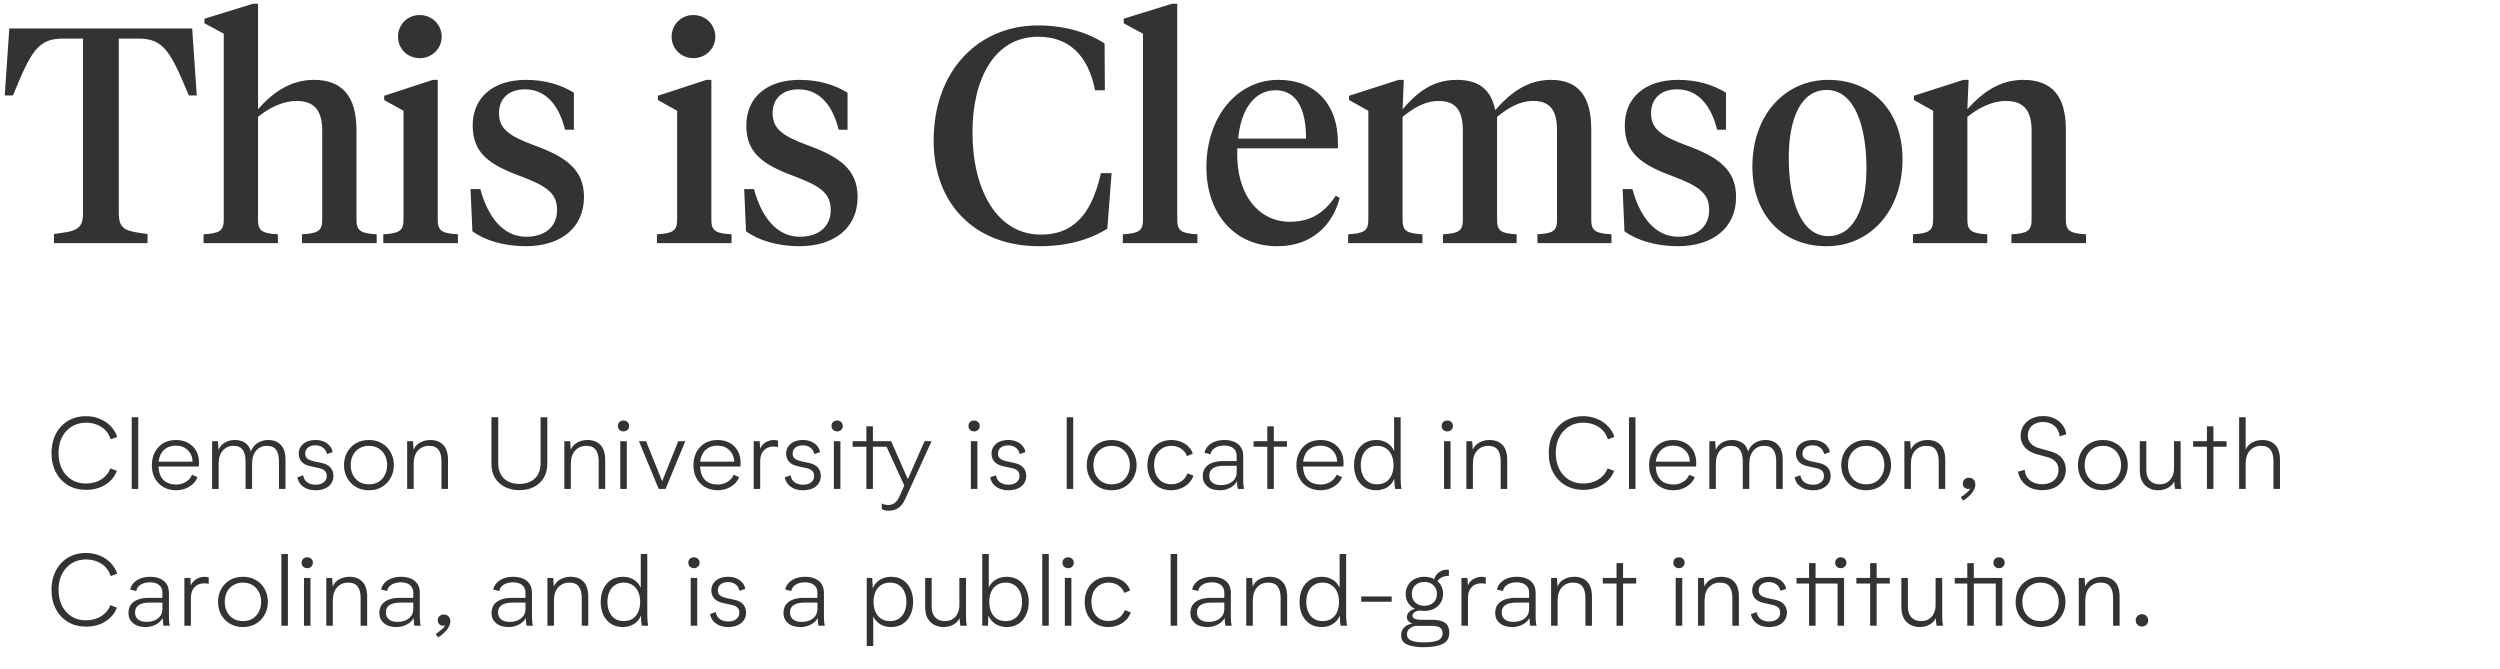 <svg width="329" height="88" viewBox="0 0 329 88" fill="none" xmlns="http://www.w3.org/2000/svg">
<path d="M1.226 3.749H25.291L25.895 12.562H24.849C22.434 6.767 21.549 5.077 18.209 5.077H15.633V28.056C15.633 30.31 16.679 30.43 19.416 30.793V32H7.101V30.793C9.878 30.43 10.924 30.31 10.924 28.056V5.077H8.309C4.968 5.077 4.083 6.767 1.709 12.562H0.622L1.226 3.749ZM29.447 28.942V4.433L26.911 3.065V2.461L33.31 0.489H33.954V14.373C35.765 12.321 38.099 10.51 41.318 10.51C45.061 10.51 46.912 12.723 46.912 17.11V28.942C46.912 30.43 47.556 30.712 49.568 30.833V32H39.749V30.833C41.761 30.712 42.405 30.43 42.405 28.942V17.19C42.405 14.494 41.318 13.287 39.025 13.287C37.133 13.287 35.362 14.253 33.954 15.379V28.942C33.954 30.43 34.557 30.712 36.57 30.833V32H26.79V30.833C28.803 30.712 29.447 30.43 29.447 28.942ZM57.606 10.51V28.942C57.606 30.43 58.25 30.712 60.262 30.833V32H50.443V30.833C52.455 30.712 53.099 30.43 53.099 28.942V14.575L50.563 13.166V12.603L56.962 10.51H57.606ZM55.232 7.653C53.582 7.653 52.374 6.365 52.374 4.836C52.374 3.266 53.582 1.978 55.232 1.978C56.882 1.978 58.129 3.266 58.129 4.836C58.129 6.365 56.882 7.653 55.232 7.653ZM69.167 32.402C66.269 32.402 63.734 31.598 62.165 30.43L61.923 24.877H63.211C64.177 28.459 66.149 31.155 69.248 31.155C71.541 31.155 73.312 29.988 73.312 27.613C73.312 25.36 71.823 24.434 68.402 23.146C64.257 21.617 62.205 20.048 62.205 16.506C62.205 12.764 64.982 10.51 69.207 10.51C71.743 10.51 73.835 11.154 75.525 12.2V17.07H74.358C73.634 14.092 71.984 11.757 69.087 11.757C66.873 11.757 65.666 13.045 65.666 14.896C65.666 16.909 66.913 17.875 70.294 19.122C74.399 20.611 76.853 22.261 76.853 25.923C76.853 29.988 73.795 32.402 69.167 32.402ZM93.616 10.51V28.942C93.616 30.43 94.26 30.712 96.272 30.833V32H86.453V30.833C88.465 30.712 89.109 30.43 89.109 28.942V14.575L86.574 13.166V12.603L92.972 10.51H93.616ZM91.242 7.653C89.592 7.653 88.385 6.365 88.385 4.836C88.385 3.266 89.592 1.978 91.242 1.978C92.892 1.978 94.139 3.266 94.139 4.836C94.139 6.365 92.892 7.653 91.242 7.653ZM105.177 32.402C102.28 32.402 99.744 31.598 98.175 30.43L97.933 24.877H99.221C100.187 28.459 102.159 31.155 105.258 31.155C107.552 31.155 109.322 29.988 109.322 27.613C109.322 25.36 107.833 24.434 104.413 23.146C100.267 21.617 98.215 20.048 98.215 16.506C98.215 12.764 100.992 10.51 105.217 10.51C107.753 10.51 109.845 11.154 111.536 12.2V17.07H110.369C109.644 14.092 107.994 11.757 105.097 11.757C102.883 11.757 101.676 13.045 101.676 14.896C101.676 16.909 102.924 17.875 106.304 19.122C110.409 20.611 112.864 22.261 112.864 25.923C112.864 29.988 109.805 32.402 105.177 32.402ZM136.589 3.347C140.09 3.347 143.068 4.232 145.362 5.721L145.402 11.878H144.114C143.189 7.25 140.653 4.836 136.629 4.836C130.794 4.836 127.976 10.51 127.976 17.392C127.976 24.917 131.156 30.873 136.991 30.873C141.015 30.873 143.591 28.539 144.879 22.784H146.287L145.724 30.108C143.35 31.557 140.452 32.402 136.75 32.402C128.218 32.402 122.866 26.768 122.866 18.518C122.866 9.262 128.781 3.347 136.589 3.347ZM154.925 0.489V28.942C154.925 30.43 155.569 30.712 157.581 30.833V32H147.761V30.833C149.773 30.712 150.417 30.43 150.417 28.942V4.433L147.882 3.065V2.461L154.241 0.489H154.925ZM168.218 10.51C173.369 10.51 176.065 14.011 176.065 18.679V19.524H162.825C162.584 25.682 165.683 29.183 169.747 29.183C172.564 29.183 174.335 27.935 175.784 25.762L176.307 26.044C175.341 29.787 172.484 32.402 168.097 32.402C162.302 32.402 158.761 27.935 158.761 22.02C158.761 15.299 162.866 10.51 168.218 10.51ZM167.856 11.878C164.958 11.878 163.268 14.615 162.946 18.237H171.88C171.88 14.534 170.753 11.878 167.856 11.878ZM204.903 28.942V17.19C204.903 14.534 204.017 13.287 201.764 13.287C199.912 13.287 198.423 14.253 197.015 15.379V28.942C197.015 30.43 197.578 30.712 199.59 30.833V32H189.892V30.833C191.904 30.712 192.508 30.43 192.508 28.942V17.19C192.508 14.534 191.582 13.287 189.328 13.287C187.477 13.287 185.988 14.253 184.58 15.379V28.942C184.58 30.43 185.183 30.712 187.195 30.833V32H177.416V30.833C179.428 30.712 180.072 30.43 180.072 28.942V14.575L177.537 13.166V12.603L184.056 10.51H184.74L184.58 14.373C186.39 12.281 188.443 10.51 191.703 10.51C194.6 10.51 196.21 11.757 196.773 14.494C198.584 12.401 200.878 10.51 204.098 10.51C207.76 10.51 209.41 12.723 209.41 17.029V28.942C209.41 30.43 210.054 30.712 212.066 30.833V32H202.327V30.833C204.339 30.712 204.903 30.43 204.903 28.942ZM220.782 32.402C217.884 32.402 215.349 31.598 213.779 30.43L213.538 24.877H214.826C215.792 28.459 217.764 31.155 220.862 31.155C223.156 31.155 224.927 29.988 224.927 27.613C224.927 25.36 223.438 24.434 220.017 23.146C215.872 21.617 213.82 20.048 213.82 16.506C213.82 12.764 216.596 10.51 220.822 10.51C223.357 10.51 225.45 11.154 227.14 12.2V17.07H225.973C225.249 14.092 223.599 11.757 220.701 11.757C218.488 11.757 217.281 13.045 217.281 14.896C217.281 16.909 218.528 17.875 221.909 19.122C226.013 20.611 228.468 22.261 228.468 25.923C228.468 29.988 225.41 32.402 220.782 32.402ZM240.592 31.074C243.892 31.074 245.623 27.493 245.623 22.14C245.623 16.506 244.013 11.838 240.391 11.838C237.091 11.838 235.401 15.42 235.401 20.772C235.401 26.366 237.011 31.074 240.592 31.074ZM240.391 32.402C234.516 32.402 230.612 28.217 230.612 21.939C230.612 15.057 234.958 10.51 240.592 10.51C246.468 10.51 250.372 14.736 250.372 20.933C250.372 27.855 246.025 32.402 240.391 32.402ZM267.359 28.942V17.19C267.359 14.494 266.272 13.287 263.978 13.287C262.087 13.287 260.316 14.253 258.908 15.379V28.942C258.908 30.43 259.552 30.712 261.523 30.833V32H251.744V30.833C253.756 30.712 254.4 30.43 254.4 28.942V14.575L251.865 13.166V12.603L258.384 10.51H259.069L258.908 14.373C260.719 12.321 263.053 10.51 266.272 10.51C270.015 10.51 271.866 12.643 271.866 16.989V28.942C271.866 30.43 272.51 30.712 274.522 30.833V32H264.703V30.833C266.715 30.712 267.359 30.43 267.359 28.942Z" fill="#333333"/>
<path d="M6.78 59.623C6.78 58.894 6.889 58.234 7.106 57.644C7.332 57.045 7.644 56.533 8.043 56.108C8.451 55.674 8.929 55.344 9.475 55.118C10.031 54.884 10.643 54.767 11.311 54.767C11.962 54.767 12.565 54.884 13.121 55.118C13.685 55.344 14.162 55.661 14.553 56.069C14.952 56.476 15.243 56.954 15.425 57.501L14.566 57.813C14.418 57.344 14.188 56.949 13.876 56.628C13.563 56.298 13.186 56.051 12.743 55.886C12.309 55.713 11.836 55.626 11.324 55.626C10.794 55.626 10.309 55.721 9.866 55.912C9.423 56.103 9.041 56.377 8.72 56.732C8.399 57.08 8.147 57.501 7.965 57.995C7.792 58.481 7.705 59.028 7.705 59.636C7.705 60.434 7.857 61.133 8.16 61.732C8.473 62.331 8.898 62.799 9.436 63.138C9.983 63.468 10.608 63.632 11.311 63.632C12.092 63.632 12.765 63.45 13.329 63.086C13.902 62.721 14.301 62.239 14.527 61.641L15.386 61.966C15.186 62.495 14.882 62.947 14.475 63.32C14.075 63.693 13.607 63.98 13.069 64.179C12.53 64.37 11.953 64.466 11.337 64.466C10.443 64.466 9.653 64.266 8.968 63.867C8.282 63.459 7.744 62.89 7.353 62.161C6.971 61.432 6.78 60.586 6.78 59.623ZM18.195 64.348H17.335V54.91H18.195V64.348ZM19.984 61.224C19.984 60.582 20.114 60.013 20.375 59.518C20.635 59.015 21 58.62 21.468 58.334C21.946 58.047 22.51 57.904 23.161 57.904C23.768 57.904 24.298 58.03 24.749 58.282C25.209 58.533 25.565 58.885 25.817 59.336C26.068 59.788 26.194 60.317 26.194 60.925C26.194 61.011 26.19 61.098 26.181 61.185C26.173 61.263 26.164 61.332 26.155 61.393H20.857C20.9 62.192 21.121 62.786 21.521 63.177C21.928 63.567 22.484 63.763 23.187 63.763C23.656 63.763 24.081 63.645 24.463 63.411C24.853 63.177 25.122 62.864 25.27 62.474L25.999 62.799C25.791 63.32 25.426 63.736 24.905 64.049C24.393 64.361 23.816 64.518 23.174 64.518C22.549 64.518 21.994 64.379 21.508 64.101C21.03 63.823 20.657 63.441 20.388 62.955C20.119 62.461 19.984 61.883 19.984 61.224ZM20.87 60.755H25.348C25.322 60.122 25.105 59.614 24.697 59.232C24.298 58.842 23.773 58.646 23.122 58.646C22.506 58.646 21.994 58.833 21.586 59.206C21.186 59.579 20.948 60.096 20.87 60.755ZM27.913 64.348V58.06H28.681L28.759 59.206C28.932 58.789 29.21 58.468 29.592 58.243C29.983 58.017 30.416 57.904 30.894 57.904C31.441 57.904 31.896 58.03 32.261 58.282C32.625 58.525 32.877 58.902 33.016 59.414C33.198 58.92 33.493 58.546 33.901 58.295C34.318 58.034 34.782 57.904 35.294 57.904C36.006 57.904 36.561 58.121 36.961 58.555C37.368 58.98 37.572 59.636 37.572 60.521V64.348H36.713V60.703C36.713 60.044 36.587 59.54 36.336 59.193C36.093 58.846 35.689 58.672 35.125 58.672C34.552 58.672 34.083 58.88 33.719 59.297C33.354 59.705 33.172 60.291 33.172 61.055V64.348H32.313V60.703C32.313 60.035 32.187 59.532 31.935 59.193C31.692 58.846 31.293 58.672 30.738 58.672C30.156 58.672 29.683 58.88 29.319 59.297C28.954 59.705 28.772 60.291 28.772 61.055V64.348H27.913ZM39.142 62.812L39.897 62.552C39.967 62.968 40.153 63.281 40.457 63.489C40.77 63.689 41.13 63.789 41.538 63.789C41.98 63.789 42.332 63.684 42.592 63.476C42.861 63.268 42.996 62.99 42.996 62.643C42.996 62.374 42.935 62.17 42.813 62.031C42.692 61.892 42.553 61.792 42.397 61.732C42.249 61.671 42.123 61.632 42.019 61.614L40.848 61.354C40.466 61.267 40.162 61.141 39.936 60.977C39.719 60.812 39.559 60.621 39.455 60.404C39.359 60.187 39.311 59.961 39.311 59.727C39.311 59.353 39.403 59.032 39.585 58.763C39.776 58.486 40.036 58.273 40.366 58.125C40.704 57.978 41.091 57.904 41.525 57.904C41.941 57.904 42.306 57.974 42.618 58.112C42.931 58.243 43.187 58.429 43.386 58.672C43.595 58.907 43.725 59.184 43.777 59.505L43.022 59.753C42.944 59.388 42.77 59.106 42.501 58.907C42.241 58.707 41.915 58.607 41.525 58.607C41.091 58.607 40.757 58.707 40.522 58.907C40.288 59.097 40.171 59.358 40.171 59.688C40.171 59.931 40.231 60.122 40.353 60.261C40.474 60.391 40.618 60.486 40.783 60.547C40.947 60.608 41.099 60.655 41.238 60.69L42.371 60.938C42.718 61.016 43 61.133 43.217 61.289C43.443 61.445 43.608 61.636 43.712 61.862C43.825 62.087 43.881 62.335 43.881 62.604C43.881 63.003 43.781 63.346 43.582 63.632C43.391 63.91 43.122 64.127 42.774 64.283C42.427 64.439 42.015 64.518 41.538 64.518C41.112 64.518 40.726 64.448 40.379 64.309C40.041 64.162 39.763 63.962 39.546 63.711C39.337 63.45 39.203 63.151 39.142 62.812ZM45.271 61.211C45.271 60.595 45.406 60.035 45.675 59.532C45.953 59.028 46.335 58.633 46.821 58.347C47.315 58.052 47.892 57.904 48.552 57.904C49.212 57.904 49.785 58.052 50.27 58.347C50.765 58.633 51.147 59.028 51.416 59.532C51.694 60.035 51.833 60.595 51.833 61.211C51.833 61.818 51.694 62.374 51.416 62.877C51.147 63.372 50.765 63.771 50.27 64.075C49.785 64.37 49.212 64.518 48.552 64.518C47.892 64.518 47.315 64.37 46.821 64.075C46.335 63.771 45.953 63.372 45.675 62.877C45.406 62.374 45.271 61.818 45.271 61.211ZM46.157 61.211C46.157 61.68 46.252 62.109 46.443 62.5C46.643 62.882 46.92 63.185 47.276 63.411C47.641 63.628 48.066 63.736 48.552 63.736C49.047 63.736 49.472 63.628 49.828 63.411C50.184 63.185 50.457 62.882 50.648 62.5C50.848 62.109 50.947 61.68 50.947 61.211C50.947 60.725 50.848 60.291 50.648 59.909C50.457 59.527 50.184 59.228 49.828 59.011C49.472 58.785 49.047 58.672 48.552 58.672C48.066 58.672 47.641 58.785 47.276 59.011C46.92 59.228 46.643 59.527 46.443 59.909C46.252 60.291 46.157 60.725 46.157 61.211ZM53.581 64.348V58.06H54.349L54.428 59.193C54.592 58.776 54.874 58.46 55.274 58.243C55.682 58.017 56.133 57.904 56.628 57.904C57.357 57.904 57.925 58.121 58.333 58.555C58.75 58.98 58.958 59.636 58.958 60.521V64.348H58.099V60.703C58.099 60.052 57.973 59.553 57.721 59.206C57.469 58.85 57.049 58.672 56.458 58.672C55.868 58.672 55.382 58.88 55 59.297C54.627 59.705 54.441 60.291 54.441 61.055V64.348H53.581ZM64.671 61.055V54.91H65.57V60.99C65.57 61.797 65.812 62.448 66.299 62.942C66.793 63.437 67.483 63.684 68.368 63.684C68.915 63.684 69.397 63.58 69.814 63.372C70.23 63.155 70.556 62.847 70.79 62.448C71.024 62.04 71.141 61.554 71.141 60.99V54.91H72.027V61.055C72.027 61.74 71.875 62.343 71.571 62.864C71.267 63.376 70.838 63.78 70.282 64.075C69.735 64.361 69.097 64.505 68.368 64.505C67.631 64.505 66.984 64.361 66.429 64.075C65.873 63.789 65.439 63.389 65.127 62.877C64.823 62.356 64.671 61.749 64.671 61.055ZM74.266 64.348V58.06H75.034L75.112 59.193C75.277 58.776 75.559 58.46 75.959 58.243C76.367 58.017 76.818 57.904 77.313 57.904C78.042 57.904 78.61 58.121 79.018 58.555C79.435 58.98 79.643 59.636 79.643 60.521V64.348H78.784V60.703C78.784 60.052 78.658 59.553 78.406 59.206C78.154 58.85 77.734 58.672 77.143 58.672C76.553 58.672 76.067 58.88 75.685 59.297C75.312 59.705 75.126 60.291 75.126 61.055V64.348H74.266ZM82.057 56.772C81.849 56.772 81.671 56.706 81.523 56.576C81.384 56.437 81.315 56.264 81.315 56.056C81.315 55.839 81.384 55.665 81.523 55.535C81.671 55.404 81.849 55.339 82.057 55.339C82.265 55.339 82.439 55.404 82.578 55.535C82.725 55.665 82.799 55.839 82.799 56.056C82.799 56.264 82.725 56.437 82.578 56.576C82.439 56.706 82.265 56.772 82.057 56.772ZM81.627 64.348V58.06H82.487V64.348H81.627ZM86.686 64.348L84.083 58.06H85.02L87.142 63.333L89.264 58.06H90.188L87.585 64.348H86.686ZM91.257 61.224C91.257 60.582 91.387 60.013 91.647 59.518C91.908 59.015 92.272 58.62 92.741 58.334C93.218 58.047 93.782 57.904 94.433 57.904C95.041 57.904 95.57 58.03 96.022 58.282C96.481 58.533 96.837 58.885 97.089 59.336C97.341 59.788 97.467 60.317 97.467 60.925C97.467 61.011 97.462 61.098 97.454 61.185C97.445 61.263 97.436 61.332 97.428 61.393H92.129C92.172 62.192 92.394 62.786 92.793 63.177C93.201 63.567 93.756 63.763 94.459 63.763C94.928 63.763 95.353 63.645 95.735 63.411C96.126 63.177 96.395 62.864 96.542 62.474L97.271 62.799C97.063 63.32 96.698 63.736 96.178 64.049C95.666 64.361 95.088 64.518 94.446 64.518C93.821 64.518 93.266 64.379 92.78 64.101C92.302 63.823 91.929 63.441 91.66 62.955C91.391 62.461 91.257 61.883 91.257 61.224ZM92.142 60.755H96.62C96.594 60.122 96.377 59.614 95.969 59.232C95.57 58.842 95.045 58.646 94.394 58.646C93.778 58.646 93.266 58.833 92.858 59.206C92.459 59.579 92.22 60.096 92.142 60.755ZM100.044 64.348H99.185V58.06H99.979L100.031 59.063C100.127 58.82 100.265 58.611 100.448 58.438C100.639 58.264 100.851 58.134 101.086 58.047C101.32 57.952 101.563 57.904 101.815 57.904C101.954 57.904 102.066 57.913 102.153 57.93C102.249 57.947 102.327 57.974 102.387 58.008V58.855C102.327 58.82 102.244 58.798 102.14 58.789C102.036 58.772 101.927 58.763 101.815 58.763C101.268 58.763 100.834 58.937 100.513 59.284C100.2 59.631 100.044 60.087 100.044 60.651V64.348ZM103.282 62.812L104.037 62.552C104.107 62.968 104.293 63.281 104.597 63.489C104.91 63.689 105.27 63.789 105.678 63.789C106.12 63.789 106.472 63.684 106.732 63.476C107.001 63.268 107.136 62.99 107.136 62.643C107.136 62.374 107.075 62.17 106.953 62.031C106.832 61.892 106.693 61.792 106.537 61.732C106.389 61.671 106.263 61.632 106.159 61.614L104.988 61.354C104.606 61.267 104.302 61.141 104.076 60.977C103.859 60.812 103.699 60.621 103.595 60.404C103.499 60.187 103.451 59.961 103.451 59.727C103.451 59.353 103.543 59.032 103.725 58.763C103.916 58.486 104.176 58.273 104.506 58.125C104.844 57.978 105.231 57.904 105.665 57.904C106.081 57.904 106.446 57.974 106.758 58.112C107.071 58.243 107.327 58.429 107.526 58.672C107.735 58.907 107.865 59.184 107.917 59.505L107.162 59.753C107.084 59.388 106.91 59.106 106.641 58.907C106.381 58.707 106.055 58.607 105.665 58.607C105.231 58.607 104.897 58.707 104.662 58.907C104.428 59.097 104.311 59.358 104.311 59.688C104.311 59.931 104.371 60.122 104.493 60.261C104.614 60.391 104.758 60.486 104.923 60.547C105.087 60.608 105.239 60.655 105.378 60.69L106.511 60.938C106.858 61.016 107.14 61.133 107.357 61.289C107.583 61.445 107.748 61.636 107.852 61.862C107.965 62.087 108.021 62.335 108.021 62.604C108.021 63.003 107.921 63.346 107.722 63.632C107.531 63.91 107.262 64.127 106.914 64.283C106.567 64.439 106.155 64.518 105.678 64.518C105.252 64.518 104.866 64.448 104.519 64.309C104.18 64.162 103.903 63.962 103.686 63.711C103.477 63.45 103.343 63.151 103.282 62.812ZM110.167 56.772C109.958 56.772 109.781 56.706 109.633 56.576C109.494 56.437 109.425 56.264 109.425 56.056C109.425 55.839 109.494 55.665 109.633 55.535C109.781 55.404 109.958 55.339 110.167 55.339C110.375 55.339 110.549 55.404 110.688 55.535C110.835 55.665 110.909 55.839 110.909 56.056C110.909 56.264 110.835 56.437 110.688 56.576C110.549 56.706 110.375 56.772 110.167 56.772ZM109.737 64.348V58.06H110.596V64.348H109.737ZM112.205 58.789V58.06H114.015V56.108H114.874V58.06H117.27L119.47 63.059L121.67 58.06H122.594L119.131 65.663C118.949 66.062 118.745 66.375 118.519 66.601C118.294 66.826 118.051 66.983 117.79 67.069C117.539 67.165 117.265 67.213 116.97 67.213C116.771 67.213 116.584 67.191 116.41 67.147C116.245 67.104 116.124 67.052 116.046 66.991V66.236C116.124 66.305 116.237 66.358 116.384 66.392C116.541 66.436 116.705 66.457 116.879 66.457C117.218 66.457 117.508 66.366 117.751 66.184C117.994 66.002 118.216 65.685 118.415 65.234L119.001 63.893L116.671 58.789H114.874V64.348H114.015V58.789H112.205ZM128.195 56.772C127.986 56.772 127.808 56.706 127.661 56.576C127.522 56.437 127.453 56.264 127.453 56.056C127.453 55.839 127.522 55.665 127.661 55.535C127.808 55.404 127.986 55.339 128.195 55.339C128.403 55.339 128.576 55.404 128.715 55.535C128.863 55.665 128.937 55.839 128.937 56.056C128.937 56.264 128.863 56.437 128.715 56.576C128.576 56.706 128.403 56.772 128.195 56.772ZM127.765 64.348V58.06H128.624V64.348H127.765ZM130.311 62.812L131.066 62.552C131.136 62.968 131.322 63.281 131.626 63.489C131.939 63.689 132.299 63.789 132.707 63.789C133.149 63.789 133.501 63.684 133.761 63.476C134.03 63.268 134.165 62.99 134.165 62.643C134.165 62.374 134.104 62.17 133.983 62.031C133.861 61.892 133.722 61.792 133.566 61.732C133.418 61.671 133.293 61.632 133.188 61.614L132.017 61.354C131.635 61.267 131.331 61.141 131.105 60.977C130.888 60.812 130.728 60.621 130.624 60.404C130.528 60.187 130.481 59.961 130.481 59.727C130.481 59.353 130.572 59.032 130.754 58.763C130.945 58.486 131.205 58.273 131.535 58.125C131.874 57.978 132.26 57.904 132.694 57.904C133.11 57.904 133.475 57.974 133.787 58.112C134.1 58.243 134.356 58.429 134.555 58.672C134.764 58.907 134.894 59.184 134.946 59.505L134.191 59.753C134.113 59.388 133.939 59.106 133.67 58.907C133.41 58.707 133.084 58.607 132.694 58.607C132.26 58.607 131.926 58.707 131.691 58.907C131.457 59.097 131.34 59.358 131.34 59.688C131.34 59.931 131.401 60.122 131.522 60.261C131.644 60.391 131.787 60.486 131.952 60.547C132.117 60.608 132.268 60.655 132.407 60.69L133.54 60.938C133.887 61.016 134.169 61.133 134.386 61.289C134.612 61.445 134.777 61.636 134.881 61.862C134.994 62.087 135.05 62.335 135.05 62.604C135.05 63.003 134.95 63.346 134.751 63.632C134.56 63.91 134.291 64.127 133.943 64.283C133.596 64.439 133.184 64.518 132.707 64.518C132.281 64.518 131.895 64.448 131.548 64.309C131.21 64.162 130.932 63.962 130.715 63.711C130.507 63.45 130.372 63.151 130.311 62.812ZM141.237 64.348H140.377V54.91H141.237V64.348ZM143.013 61.211C143.013 60.595 143.148 60.035 143.417 59.532C143.695 59.028 144.077 58.633 144.563 58.347C145.057 58.052 145.634 57.904 146.294 57.904C146.954 57.904 147.527 58.052 148.013 58.347C148.507 58.633 148.889 59.028 149.158 59.532C149.436 60.035 149.575 60.595 149.575 61.211C149.575 61.818 149.436 62.374 149.158 62.877C148.889 63.372 148.507 63.771 148.013 64.075C147.527 64.37 146.954 64.518 146.294 64.518C145.634 64.518 145.057 64.37 144.563 64.075C144.077 63.771 143.695 63.372 143.417 62.877C143.148 62.374 143.013 61.818 143.013 61.211ZM143.899 61.211C143.899 61.68 143.994 62.109 144.185 62.5C144.385 62.882 144.662 63.185 145.018 63.411C145.383 63.628 145.808 63.736 146.294 63.736C146.789 63.736 147.214 63.628 147.57 63.411C147.926 63.185 148.199 62.882 148.39 62.5C148.59 62.109 148.69 61.68 148.69 61.211C148.69 60.725 148.59 60.291 148.39 59.909C148.199 59.527 147.926 59.228 147.57 59.011C147.214 58.785 146.789 58.672 146.294 58.672C145.808 58.672 145.383 58.785 145.018 59.011C144.662 59.228 144.385 59.527 144.185 59.909C143.994 60.291 143.899 60.725 143.899 61.211ZM150.998 61.237C150.998 60.577 151.128 60 151.388 59.505C151.657 59.002 152.026 58.611 152.495 58.334C152.972 58.047 153.523 57.904 154.148 57.904C154.6 57.904 155.016 57.982 155.398 58.139C155.789 58.286 156.118 58.494 156.388 58.763C156.665 59.032 156.861 59.349 156.973 59.714L156.192 60.026C156.062 59.618 155.81 59.293 155.437 59.05C155.064 58.798 154.643 58.672 154.174 58.672C153.706 58.672 153.298 58.781 152.951 58.998C152.612 59.206 152.347 59.497 152.156 59.87C151.974 60.243 151.883 60.69 151.883 61.211C151.883 61.706 151.974 62.144 152.156 62.526C152.339 62.899 152.599 63.194 152.938 63.411C153.285 63.619 153.684 63.724 154.135 63.724C154.656 63.724 155.103 63.593 155.476 63.333C155.858 63.064 156.123 62.717 156.27 62.291L157.065 62.591C156.917 62.999 156.696 63.346 156.401 63.632C156.114 63.91 155.771 64.127 155.372 64.283C154.982 64.439 154.556 64.518 154.096 64.518C153.497 64.518 152.964 64.383 152.495 64.114C152.026 63.836 151.657 63.45 151.388 62.955C151.128 62.461 150.998 61.888 150.998 61.237ZM160.521 64.518C159.826 64.518 159.28 64.348 158.88 64.01C158.481 63.663 158.281 63.22 158.281 62.682C158.281 62.231 158.39 61.858 158.607 61.562C158.833 61.267 159.145 61.046 159.544 60.898C159.952 60.751 160.43 60.677 160.976 60.677H162.747V60C162.747 59.557 162.599 59.219 162.304 58.985C162.009 58.75 161.614 58.633 161.12 58.633C160.625 58.633 160.213 58.737 159.883 58.946C159.553 59.154 159.362 59.432 159.31 59.779L158.503 59.584C158.59 59.228 158.754 58.924 158.997 58.672C159.249 58.42 159.557 58.23 159.922 58.099C160.295 57.969 160.699 57.904 161.133 57.904C161.619 57.904 162.044 57.982 162.408 58.139C162.782 58.286 163.072 58.516 163.281 58.828C163.498 59.141 163.606 59.544 163.606 60.039V63.125C163.606 63.264 163.61 63.415 163.619 63.58C163.628 63.745 163.641 63.897 163.658 64.036C163.684 64.166 163.706 64.27 163.723 64.348H162.903C162.868 64.227 162.842 64.075 162.825 63.893C162.808 63.711 162.795 63.515 162.786 63.307C162.699 63.515 162.543 63.715 162.317 63.906C162.1 64.088 161.836 64.236 161.523 64.348C161.219 64.461 160.885 64.518 160.521 64.518ZM160.677 63.841C161.284 63.841 161.779 63.689 162.161 63.385C162.552 63.073 162.747 62.66 162.747 62.148V61.302H161.015C160.417 61.302 159.952 61.41 159.622 61.627C159.301 61.844 159.141 62.17 159.141 62.604C159.141 62.986 159.275 63.289 159.544 63.515C159.813 63.732 160.191 63.841 160.677 63.841ZM166.776 64.348V58.789H164.967V58.06H166.776V56.108H167.636V58.06H169.367V58.789H167.636V64.348H166.776ZM170.602 61.224C170.602 60.582 170.732 60.013 170.993 59.518C171.253 59.015 171.618 58.62 172.086 58.334C172.564 58.047 173.128 57.904 173.779 57.904C174.386 57.904 174.916 58.03 175.367 58.282C175.827 58.533 176.183 58.885 176.435 59.336C176.686 59.788 176.812 60.317 176.812 60.925C176.812 61.011 176.808 61.098 176.799 61.185C176.79 61.263 176.782 61.332 176.773 61.393H171.474C171.518 62.192 171.739 62.786 172.138 63.177C172.546 63.567 173.102 63.763 173.805 63.763C174.273 63.763 174.699 63.645 175.081 63.411C175.471 63.177 175.74 62.864 175.888 62.474L176.617 62.799C176.408 63.32 176.044 63.736 175.523 64.049C175.011 64.361 174.434 64.518 173.792 64.518C173.167 64.518 172.611 64.379 172.125 64.101C171.648 63.823 171.275 63.441 171.006 62.955C170.737 62.461 170.602 61.883 170.602 61.224ZM171.487 60.755H175.966C175.94 60.122 175.723 59.614 175.315 59.232C174.916 58.842 174.391 58.646 173.74 58.646C173.123 58.646 172.611 58.833 172.203 59.206C171.804 59.579 171.566 60.096 171.487 60.755ZM181.095 64.518C180.487 64.518 179.967 64.374 179.533 64.088C179.099 63.793 178.765 63.398 178.53 62.903C178.305 62.4 178.192 61.836 178.192 61.211C178.192 60.577 178.305 60.013 178.53 59.518C178.765 59.015 179.099 58.62 179.533 58.334C179.975 58.047 180.5 57.904 181.108 57.904C181.629 57.904 182.097 58.026 182.514 58.269C182.939 58.512 183.256 58.872 183.464 59.349V54.91H184.324V62.851C184.324 63.025 184.328 63.207 184.337 63.398C184.345 63.589 184.358 63.771 184.376 63.945C184.402 64.11 184.423 64.244 184.441 64.348H183.595C183.56 64.114 183.534 63.893 183.516 63.684C183.499 63.468 183.49 63.246 183.49 63.02C183.282 63.507 182.965 63.88 182.54 64.14C182.115 64.392 181.633 64.518 181.095 64.518ZM181.225 63.736C181.694 63.736 182.089 63.628 182.41 63.411C182.731 63.194 182.974 62.895 183.139 62.513C183.304 62.131 183.386 61.697 183.386 61.211C183.386 60.716 183.304 60.282 183.139 59.909C182.974 59.527 182.731 59.228 182.41 59.011C182.089 58.785 181.694 58.672 181.225 58.672C180.765 58.672 180.375 58.785 180.054 59.011C179.732 59.228 179.489 59.527 179.324 59.909C179.16 60.282 179.077 60.716 179.077 61.211C179.077 61.697 179.16 62.131 179.324 62.513C179.489 62.895 179.732 63.194 180.054 63.411C180.375 63.628 180.765 63.736 181.225 63.736ZM190.466 56.772C190.257 56.772 190.08 56.706 189.932 56.576C189.793 56.437 189.724 56.264 189.724 56.056C189.724 55.839 189.793 55.665 189.932 55.535C190.08 55.404 190.257 55.339 190.466 55.339C190.674 55.339 190.848 55.404 190.986 55.535C191.134 55.665 191.208 55.839 191.208 56.056C191.208 56.264 191.134 56.437 190.986 56.576C190.848 56.706 190.674 56.772 190.466 56.772ZM190.036 64.348V58.06H190.895V64.348H190.036ZM192.973 64.348V58.06H193.741L193.819 59.193C193.984 58.776 194.266 58.46 194.665 58.243C195.073 58.017 195.525 57.904 196.019 57.904C196.748 57.904 197.317 58.121 197.725 58.555C198.141 58.98 198.35 59.636 198.35 60.521V64.348H197.49V60.703C197.49 60.052 197.365 59.553 197.113 59.206C196.861 58.85 196.44 58.672 195.85 58.672C195.26 58.672 194.774 58.88 194.392 59.297C194.019 59.705 193.832 60.291 193.832 61.055V64.348H192.973ZM203.815 59.623C203.815 58.894 203.924 58.234 204.141 57.644C204.367 57.045 204.679 56.533 205.078 56.108C205.486 55.674 205.964 55.344 206.51 55.118C207.066 54.884 207.678 54.767 208.346 54.767C208.997 54.767 209.6 54.884 210.156 55.118C210.72 55.344 211.197 55.661 211.588 56.069C211.987 56.476 212.278 56.954 212.46 57.501L211.601 57.813C211.453 57.344 211.223 56.949 210.911 56.628C210.598 56.298 210.221 56.051 209.778 55.886C209.344 55.713 208.871 55.626 208.359 55.626C207.83 55.626 207.344 55.721 206.901 55.912C206.458 56.103 206.076 56.377 205.755 56.732C205.434 57.08 205.182 57.501 205 57.995C204.827 58.481 204.74 59.028 204.74 59.636C204.74 60.434 204.892 61.133 205.195 61.732C205.508 62.331 205.933 62.799 206.471 63.138C207.018 63.468 207.643 63.632 208.346 63.632C209.127 63.632 209.8 63.45 210.364 63.086C210.937 62.721 211.336 62.239 211.562 61.641L212.421 61.966C212.221 62.495 211.917 62.947 211.51 63.32C211.11 63.693 210.642 63.98 210.104 64.179C209.565 64.37 208.988 64.466 208.372 64.466C207.478 64.466 206.688 64.266 206.003 63.867C205.317 63.459 204.779 62.89 204.388 62.161C204.006 61.432 203.815 60.586 203.815 59.623ZM215.23 64.348H214.371V54.91H215.23V64.348ZM217.019 61.224C217.019 60.582 217.15 60.013 217.41 59.518C217.67 59.015 218.035 58.62 218.504 58.334C218.981 58.047 219.545 57.904 220.196 57.904C220.804 57.904 221.333 58.03 221.784 58.282C222.244 58.533 222.6 58.885 222.852 59.336C223.103 59.788 223.229 60.317 223.229 60.925C223.229 61.011 223.225 61.098 223.216 61.185C223.208 61.263 223.199 61.332 223.19 61.393H217.892C217.935 62.192 218.156 62.786 218.556 63.177C218.964 63.567 219.519 63.763 220.222 63.763C220.691 63.763 221.116 63.645 221.498 63.411C221.888 63.177 222.157 62.864 222.305 62.474L223.034 62.799C222.826 63.32 222.461 63.736 221.94 64.049C221.428 64.361 220.851 64.518 220.209 64.518C219.584 64.518 219.029 64.379 218.543 64.101C218.065 63.823 217.692 63.441 217.423 62.955C217.154 62.461 217.019 61.883 217.019 61.224ZM217.905 60.755H222.383C222.357 60.122 222.14 59.614 221.732 59.232C221.333 58.842 220.808 58.646 220.157 58.646C219.541 58.646 219.029 58.833 218.621 59.206C218.221 59.579 217.983 60.096 217.905 60.755ZM224.948 64.348V58.06H225.716L225.794 59.206C225.967 58.789 226.245 58.468 226.627 58.243C227.018 58.017 227.452 57.904 227.929 57.904C228.476 57.904 228.931 58.03 229.296 58.282C229.66 58.525 229.912 58.902 230.051 59.414C230.233 58.92 230.528 58.546 230.936 58.295C231.353 58.034 231.817 57.904 232.329 57.904C233.041 57.904 233.596 58.121 233.996 58.555C234.404 58.98 234.607 59.636 234.607 60.521V64.348H233.748V60.703C233.748 60.044 233.622 59.54 233.371 59.193C233.128 58.846 232.724 58.672 232.16 58.672C231.587 58.672 231.118 58.88 230.754 59.297C230.389 59.705 230.207 60.291 230.207 61.055V64.348H229.348V60.703C229.348 60.035 229.222 59.532 228.97 59.193C228.727 58.846 228.328 58.672 227.773 58.672C227.191 58.672 226.718 58.88 226.354 59.297C225.989 59.705 225.807 60.291 225.807 61.055V64.348H224.948ZM236.177 62.812L236.932 62.552C237.002 62.968 237.188 63.281 237.492 63.489C237.805 63.689 238.165 63.789 238.573 63.789C239.015 63.789 239.367 63.684 239.627 63.476C239.896 63.268 240.031 62.99 240.031 62.643C240.031 62.374 239.97 62.17 239.849 62.031C239.727 61.892 239.588 61.792 239.432 61.732C239.284 61.671 239.159 61.632 239.054 61.614L237.883 61.354C237.501 61.267 237.197 61.141 236.971 60.977C236.754 60.812 236.594 60.621 236.49 60.404C236.394 60.187 236.346 59.961 236.346 59.727C236.346 59.353 236.438 59.032 236.62 58.763C236.811 58.486 237.071 58.273 237.401 58.125C237.74 57.978 238.126 57.904 238.56 57.904C238.976 57.904 239.341 57.974 239.653 58.112C239.966 58.243 240.222 58.429 240.421 58.672C240.63 58.907 240.76 59.184 240.812 59.505L240.057 59.753C239.979 59.388 239.805 59.106 239.536 58.907C239.276 58.707 238.95 58.607 238.56 58.607C238.126 58.607 237.792 58.707 237.557 58.907C237.323 59.097 237.206 59.358 237.206 59.688C237.206 59.931 237.266 60.122 237.388 60.261C237.51 60.391 237.653 60.486 237.818 60.547C237.983 60.608 238.134 60.655 238.273 60.69L239.406 60.938C239.753 61.016 240.035 61.133 240.252 61.289C240.478 61.445 240.643 61.636 240.747 61.862C240.86 62.087 240.916 62.335 240.916 62.604C240.916 63.003 240.816 63.346 240.617 63.632C240.426 63.91 240.157 64.127 239.809 64.283C239.462 64.439 239.05 64.518 238.573 64.518C238.147 64.518 237.761 64.448 237.414 64.309C237.076 64.162 236.798 63.962 236.581 63.711C236.373 63.45 236.238 63.151 236.177 62.812ZM242.306 61.211C242.306 60.595 242.441 60.035 242.71 59.532C242.988 59.028 243.37 58.633 243.856 58.347C244.35 58.052 244.928 57.904 245.587 57.904C246.247 57.904 246.82 58.052 247.306 58.347C247.8 58.633 248.182 59.028 248.451 59.532C248.729 60.035 248.868 60.595 248.868 61.211C248.868 61.818 248.729 62.374 248.451 62.877C248.182 63.372 247.8 63.771 247.306 64.075C246.82 64.37 246.247 64.518 245.587 64.518C244.928 64.518 244.35 64.37 243.856 64.075C243.37 63.771 242.988 63.372 242.71 62.877C242.441 62.374 242.306 61.818 242.306 61.211ZM243.192 61.211C243.192 61.68 243.287 62.109 243.478 62.5C243.678 62.882 243.955 63.185 244.311 63.411C244.676 63.628 245.101 63.736 245.587 63.736C246.082 63.736 246.507 63.628 246.863 63.411C247.219 63.185 247.492 62.882 247.683 62.5C247.883 62.109 247.983 61.68 247.983 61.211C247.983 60.725 247.883 60.291 247.683 59.909C247.492 59.527 247.219 59.228 246.863 59.011C246.507 58.785 246.082 58.672 245.587 58.672C245.101 58.672 244.676 58.785 244.311 59.011C243.955 59.228 243.678 59.527 243.478 59.909C243.287 60.291 243.192 60.725 243.192 61.211ZM250.616 64.348V58.06H251.384L251.463 59.193C251.627 58.776 251.91 58.46 252.309 58.243C252.717 58.017 253.168 57.904 253.663 57.904C254.392 57.904 254.96 58.121 255.368 58.555C255.785 58.98 255.993 59.636 255.993 60.521V64.348H255.134V60.703C255.134 60.052 255.008 59.553 254.756 59.206C254.505 58.85 254.084 58.672 253.493 58.672C252.903 58.672 252.417 58.88 252.035 59.297C251.662 59.705 251.476 60.291 251.476 61.055V64.348H250.616ZM258.043 65.429C258.303 65.255 258.55 65.069 258.785 64.869C259.028 64.678 259.197 64.483 259.292 64.283C259.258 64.309 259.214 64.327 259.162 64.335C259.119 64.344 259.067 64.348 259.006 64.348C258.815 64.348 258.65 64.283 258.511 64.153C258.372 64.014 258.303 63.841 258.303 63.632C258.303 63.407 258.381 63.224 258.537 63.086C258.694 62.938 258.889 62.864 259.123 62.864C259.349 62.864 259.544 62.942 259.709 63.099C259.874 63.255 259.956 63.476 259.956 63.763C259.956 64.006 259.887 64.253 259.748 64.505C259.618 64.756 259.431 64.999 259.188 65.234C258.945 65.477 258.663 65.694 258.342 65.885L258.043 65.429ZM265.914 57.37C265.914 56.858 266.04 56.407 266.292 56.016C266.552 55.617 266.904 55.309 267.346 55.092C267.798 54.866 268.306 54.754 268.87 54.754C269.425 54.754 269.92 54.858 270.354 55.066C270.788 55.266 271.139 55.548 271.408 55.912C271.686 56.268 271.86 56.68 271.929 57.149L271.057 57.422C270.97 56.806 270.727 56.337 270.328 56.016C269.929 55.695 269.438 55.535 268.857 55.535C268.466 55.535 268.119 55.608 267.815 55.756C267.511 55.895 267.277 56.099 267.112 56.368C266.947 56.637 266.865 56.958 266.865 57.331C266.865 57.722 266.991 58.06 267.242 58.347C267.503 58.633 267.846 58.837 268.271 58.959L269.82 59.388C270.532 59.588 271.048 59.896 271.369 60.313C271.699 60.729 271.864 61.224 271.864 61.797C271.864 62.343 271.729 62.821 271.46 63.229C271.2 63.637 270.835 63.953 270.367 64.179C269.907 64.396 269.373 64.505 268.766 64.505C268.184 64.505 267.668 64.405 267.216 64.205C266.774 63.997 266.409 63.711 266.123 63.346C265.836 62.981 265.65 62.556 265.563 62.07L266.435 61.823C266.531 62.474 266.787 62.955 267.203 63.268C267.629 63.572 268.145 63.724 268.753 63.724C269.178 63.724 269.551 63.645 269.872 63.489C270.202 63.333 270.454 63.116 270.627 62.838C270.809 62.56 270.901 62.231 270.901 61.849C270.901 61.406 270.779 61.05 270.536 60.781C270.293 60.504 269.955 60.304 269.521 60.182L268.049 59.779C267.329 59.579 266.791 59.262 266.435 58.828C266.088 58.395 265.914 57.908 265.914 57.37ZM273.455 61.211C273.455 60.595 273.589 60.035 273.858 59.532C274.136 59.028 274.518 58.633 275.004 58.347C275.499 58.052 276.076 57.904 276.735 57.904C277.395 57.904 277.968 58.052 278.454 58.347C278.949 58.633 279.33 59.028 279.6 59.532C279.877 60.035 280.016 60.595 280.016 61.211C280.016 61.818 279.877 62.374 279.6 62.877C279.33 63.372 278.949 63.771 278.454 64.075C277.968 64.37 277.395 64.518 276.735 64.518C276.076 64.518 275.499 64.37 275.004 64.075C274.518 63.771 274.136 63.372 273.858 62.877C273.589 62.374 273.455 61.818 273.455 61.211ZM274.34 61.211C274.34 61.68 274.435 62.109 274.626 62.5C274.826 62.882 275.104 63.185 275.46 63.411C275.824 63.628 276.249 63.736 276.735 63.736C277.23 63.736 277.655 63.628 278.011 63.411C278.367 63.185 278.64 62.882 278.831 62.5C279.031 62.109 279.131 61.68 279.131 61.211C279.131 60.725 279.031 60.291 278.831 59.909C278.64 59.527 278.367 59.228 278.011 59.011C277.655 58.785 277.23 58.672 276.735 58.672C276.249 58.672 275.824 58.785 275.46 59.011C275.104 59.228 274.826 59.527 274.626 59.909C274.435 60.291 274.34 60.725 274.34 61.211ZM281.597 61.875V58.06H282.456V61.797C282.456 62.274 282.538 62.656 282.703 62.942C282.868 63.22 283.081 63.424 283.341 63.554C283.61 63.676 283.892 63.736 284.187 63.736C284.613 63.736 284.964 63.641 285.242 63.45C285.528 63.259 285.741 63.008 285.88 62.695C286.027 62.374 286.101 62.027 286.101 61.654V58.06H286.973V63.151C286.973 63.376 286.982 63.598 286.999 63.815C287.025 64.032 287.051 64.21 287.077 64.348H286.231C286.205 64.183 286.183 64.019 286.166 63.854C286.149 63.68 286.136 63.511 286.127 63.346C285.971 63.693 285.702 63.975 285.32 64.192C284.938 64.409 284.495 64.518 283.992 64.518C283.584 64.518 283.194 64.427 282.82 64.244C282.456 64.062 282.161 63.78 281.935 63.398C281.709 63.016 281.597 62.508 281.597 61.875ZM290.429 64.348V58.789H288.619V58.06H290.429V56.108H291.288V58.06H293.019V58.789H291.288V64.348H290.429ZM294.669 64.348V54.91H295.529V59.167C295.702 58.759 295.989 58.447 296.388 58.23C296.787 58.013 297.23 57.904 297.716 57.904C298.445 57.904 299.013 58.121 299.421 58.555C299.838 58.98 300.046 59.636 300.046 60.521V64.348H299.187V60.703C299.187 60.052 299.061 59.553 298.809 59.206C298.558 58.85 298.137 58.672 297.547 58.672C296.956 58.672 296.47 58.88 296.089 59.297C295.715 59.705 295.529 60.291 295.529 61.055V64.348H294.669ZM6.78 77.623C6.78 76.894 6.889 76.234 7.106 75.644C7.332 75.045 7.644 74.533 8.043 74.108C8.451 73.674 8.929 73.344 9.475 73.118C10.031 72.884 10.643 72.767 11.311 72.767C11.962 72.767 12.565 72.884 13.121 73.118C13.685 73.344 14.162 73.661 14.553 74.069C14.952 74.476 15.243 74.954 15.425 75.501L14.566 75.813C14.418 75.344 14.188 74.949 13.876 74.628C13.563 74.299 13.186 74.051 12.743 73.886C12.309 73.713 11.836 73.626 11.324 73.626C10.794 73.626 10.309 73.721 9.866 73.912C9.423 74.103 9.041 74.377 8.72 74.732C8.399 75.08 8.147 75.501 7.965 75.995C7.792 76.481 7.705 77.028 7.705 77.636C7.705 78.434 7.857 79.133 8.16 79.732C8.473 80.331 8.898 80.799 9.436 81.138C9.983 81.468 10.608 81.632 11.311 81.632C12.092 81.632 12.765 81.45 13.329 81.086C13.902 80.721 14.301 80.239 14.527 79.641L15.386 79.966C15.186 80.495 14.882 80.947 14.475 81.32C14.075 81.693 13.607 81.98 13.069 82.179C12.53 82.37 11.953 82.466 11.337 82.466C10.443 82.466 9.653 82.266 8.968 81.867C8.282 81.459 7.744 80.89 7.353 80.161C6.971 79.432 6.78 78.586 6.78 77.623ZM19.146 82.518C18.451 82.518 17.905 82.348 17.505 82.01C17.106 81.663 16.907 81.22 16.907 80.682C16.907 80.231 17.015 79.858 17.232 79.562C17.458 79.267 17.77 79.046 18.169 78.898C18.577 78.751 19.055 78.677 19.601 78.677H21.372V78C21.372 77.558 21.224 77.219 20.929 76.985C20.634 76.75 20.239 76.633 19.744 76.633C19.25 76.633 18.838 76.737 18.508 76.946C18.178 77.154 17.987 77.432 17.935 77.779L17.128 77.584C17.215 77.228 17.38 76.924 17.622 76.672C17.874 76.421 18.182 76.23 18.547 76.099C18.92 75.969 19.324 75.904 19.758 75.904C20.244 75.904 20.669 75.982 21.033 76.138C21.407 76.286 21.697 76.516 21.906 76.829C22.123 77.141 22.231 77.544 22.231 78.039V81.125C22.231 81.263 22.235 81.415 22.244 81.58C22.253 81.745 22.266 81.897 22.283 82.036C22.309 82.166 22.331 82.27 22.348 82.348H21.528C21.493 82.227 21.467 82.075 21.45 81.893C21.433 81.71 21.42 81.515 21.411 81.307C21.324 81.515 21.168 81.715 20.942 81.906C20.725 82.088 20.461 82.236 20.148 82.348C19.844 82.461 19.51 82.518 19.146 82.518ZM19.302 81.841C19.909 81.841 20.404 81.689 20.786 81.385C21.177 81.073 21.372 80.66 21.372 80.148V79.302H19.64C19.041 79.302 18.577 79.41 18.247 79.627C17.926 79.844 17.766 80.17 17.766 80.604C17.766 80.986 17.9 81.29 18.169 81.515C18.438 81.732 18.816 81.841 19.302 81.841ZM25.123 82.348H24.264V76.06H25.058L25.11 77.063C25.205 76.82 25.344 76.612 25.527 76.438C25.718 76.264 25.93 76.134 26.165 76.047C26.399 75.952 26.642 75.904 26.893 75.904C27.032 75.904 27.145 75.913 27.232 75.93C27.328 75.948 27.406 75.974 27.466 76.008V76.855C27.406 76.82 27.323 76.798 27.219 76.789C27.115 76.772 27.006 76.763 26.893 76.763C26.347 76.763 25.913 76.937 25.592 77.284C25.279 77.631 25.123 78.087 25.123 78.651V82.348ZM28.693 79.211C28.693 78.595 28.827 78.035 29.096 77.531C29.374 77.028 29.756 76.633 30.242 76.347C30.737 76.052 31.314 75.904 31.974 75.904C32.633 75.904 33.206 76.052 33.692 76.347C34.187 76.633 34.569 77.028 34.838 77.531C35.115 78.035 35.254 78.595 35.254 79.211C35.254 79.818 35.115 80.374 34.838 80.877C34.569 81.372 34.187 81.771 33.692 82.075C33.206 82.37 32.633 82.518 31.974 82.518C31.314 82.518 30.737 82.37 30.242 82.075C29.756 81.771 29.374 81.372 29.096 80.877C28.827 80.374 28.693 79.818 28.693 79.211ZM29.578 79.211C29.578 79.68 29.674 80.109 29.864 80.5C30.064 80.882 30.342 81.185 30.698 81.411C31.062 81.628 31.488 81.737 31.974 81.737C32.468 81.737 32.894 81.628 33.249 81.411C33.605 81.185 33.879 80.882 34.07 80.5C34.269 80.109 34.369 79.68 34.369 79.211C34.369 78.725 34.269 78.291 34.07 77.909C33.879 77.527 33.605 77.228 33.249 77.011C32.894 76.785 32.468 76.672 31.974 76.672C31.488 76.672 31.062 76.785 30.698 77.011C30.342 77.228 30.064 77.527 29.864 77.909C29.674 78.291 29.578 78.725 29.578 79.211ZM37.888 82.348H37.029V72.91H37.888V82.348ZM40.433 74.772C40.224 74.772 40.047 74.706 39.899 74.576C39.76 74.437 39.691 74.264 39.691 74.055C39.691 73.838 39.76 73.665 39.899 73.535C40.047 73.404 40.224 73.339 40.433 73.339C40.641 73.339 40.815 73.404 40.953 73.535C41.101 73.665 41.175 73.838 41.175 74.055C41.175 74.264 41.101 74.437 40.953 74.576C40.815 74.706 40.641 74.772 40.433 74.772ZM40.003 82.348V76.06H40.862V82.348H40.003ZM42.94 82.348V76.06H43.708L43.786 77.193C43.951 76.776 44.233 76.46 44.632 76.243C45.04 76.017 45.492 75.904 45.986 75.904C46.715 75.904 47.284 76.121 47.692 76.555C48.108 76.98 48.317 77.636 48.317 78.521V82.348H47.458V78.703C47.458 78.052 47.332 77.553 47.08 77.206C46.828 76.85 46.407 76.672 45.817 76.672C45.227 76.672 44.741 76.88 44.359 77.297C43.986 77.705 43.799 78.291 43.799 79.055V82.348H42.94ZM52.163 82.518C51.468 82.518 50.922 82.348 50.523 82.01C50.123 81.663 49.924 81.22 49.924 80.682C49.924 80.231 50.032 79.858 50.249 79.562C50.475 79.267 50.787 79.046 51.186 78.898C51.594 78.751 52.072 78.677 52.618 78.677H54.389V78C54.389 77.558 54.242 77.219 53.946 76.985C53.651 76.75 53.256 76.633 52.762 76.633C52.267 76.633 51.855 76.737 51.525 76.946C51.195 77.154 51.004 77.432 50.952 77.779L50.145 77.584C50.232 77.228 50.397 76.924 50.64 76.672C50.891 76.421 51.2 76.23 51.564 76.099C51.937 75.969 52.341 75.904 52.775 75.904C53.261 75.904 53.686 75.982 54.051 76.138C54.424 76.286 54.715 76.516 54.923 76.829C55.14 77.141 55.248 77.544 55.248 78.039V81.125C55.248 81.263 55.253 81.415 55.261 81.58C55.27 81.745 55.283 81.897 55.3 82.036C55.326 82.166 55.348 82.27 55.365 82.348H54.545C54.511 82.227 54.484 82.075 54.467 81.893C54.45 81.71 54.437 81.515 54.428 81.307C54.341 81.515 54.185 81.715 53.959 81.906C53.742 82.088 53.478 82.236 53.165 82.348C52.861 82.461 52.527 82.518 52.163 82.518ZM52.319 81.841C52.927 81.841 53.421 81.689 53.803 81.385C54.194 81.073 54.389 80.66 54.389 80.148V79.302H52.657C52.059 79.302 51.594 79.41 51.264 79.627C50.943 79.844 50.783 80.17 50.783 80.604C50.783 80.986 50.917 81.29 51.186 81.515C51.456 81.732 51.833 81.841 52.319 81.841ZM57.346 83.429C57.606 83.255 57.854 83.069 58.088 82.869C58.331 82.678 58.5 82.483 58.596 82.283C58.561 82.309 58.518 82.327 58.466 82.335C58.422 82.344 58.37 82.348 58.309 82.348C58.118 82.348 57.954 82.283 57.815 82.153C57.676 82.014 57.606 81.841 57.606 81.632C57.606 81.407 57.684 81.224 57.841 81.086C57.997 80.938 58.192 80.864 58.427 80.864C58.652 80.864 58.847 80.942 59.012 81.099C59.177 81.255 59.26 81.476 59.26 81.763C59.26 82.006 59.19 82.253 59.051 82.505C58.921 82.756 58.735 82.999 58.492 83.234C58.249 83.477 57.967 83.694 57.645 83.885L57.346 83.429ZM66.923 82.518C66.229 82.518 65.682 82.348 65.283 82.01C64.884 81.663 64.684 81.22 64.684 80.682C64.684 80.231 64.793 79.858 65.01 79.562C65.235 79.267 65.548 79.046 65.947 78.898C66.355 78.751 66.832 78.677 67.379 78.677H69.15V78C69.15 77.558 69.002 77.219 68.707 76.985C68.412 76.75 68.017 76.633 67.522 76.633C67.028 76.633 66.615 76.737 66.285 76.946C65.956 77.154 65.765 77.432 65.713 77.779L64.905 77.584C64.992 77.228 65.157 76.924 65.4 76.672C65.652 76.421 65.96 76.23 66.324 76.099C66.698 75.969 67.101 75.904 67.535 75.904C68.021 75.904 68.447 75.982 68.811 76.138C69.184 76.286 69.475 76.516 69.683 76.829C69.9 77.141 70.009 77.544 70.009 78.039V81.125C70.009 81.263 70.013 81.415 70.022 81.58C70.03 81.745 70.043 81.897 70.061 82.036C70.087 82.166 70.109 82.27 70.126 82.348H69.306C69.271 82.227 69.245 82.075 69.228 81.893C69.21 81.71 69.197 81.515 69.189 81.307C69.102 81.515 68.945 81.715 68.72 81.906C68.503 82.088 68.238 82.236 67.926 82.348C67.622 82.461 67.288 82.518 66.923 82.518ZM67.079 81.841C67.687 81.841 68.182 81.689 68.564 81.385C68.954 81.073 69.15 80.66 69.15 80.148V79.302H67.418C66.819 79.302 66.355 79.41 66.025 79.627C65.704 79.844 65.543 80.17 65.543 80.604C65.543 80.986 65.678 81.29 65.947 81.515C66.216 81.732 66.594 81.841 67.079 81.841ZM72.041 82.348V76.06H72.809L72.888 77.193C73.052 76.776 73.335 76.46 73.734 76.243C74.142 76.017 74.593 75.904 75.088 75.904C75.817 75.904 76.385 76.121 76.793 76.555C77.21 76.98 77.418 77.636 77.418 78.521V82.348H76.559V78.703C76.559 78.052 76.433 77.553 76.181 77.206C75.93 76.85 75.509 76.672 74.918 76.672C74.328 76.672 73.842 76.88 73.46 77.297C73.087 77.705 72.901 78.291 72.901 79.055V82.348H72.041ZM81.954 82.518C81.347 82.518 80.826 82.374 80.392 82.088C79.958 81.793 79.624 81.398 79.39 80.903C79.164 80.4 79.051 79.836 79.051 79.211C79.051 78.577 79.164 78.013 79.39 77.518C79.624 77.015 79.958 76.62 80.392 76.334C80.835 76.047 81.36 75.904 81.968 75.904C82.488 75.904 82.957 76.026 83.374 76.269C83.799 76.512 84.116 76.872 84.324 77.349V72.91H85.183V80.851C85.183 81.025 85.188 81.207 85.196 81.398C85.205 81.589 85.218 81.771 85.235 81.945C85.261 82.11 85.283 82.244 85.3 82.348H84.454C84.419 82.114 84.393 81.893 84.376 81.684C84.359 81.468 84.35 81.246 84.35 81.02C84.142 81.507 83.825 81.88 83.4 82.14C82.974 82.392 82.493 82.518 81.954 82.518ZM82.085 81.737C82.553 81.737 82.948 81.628 83.269 81.411C83.591 81.194 83.834 80.895 83.999 80.513C84.163 80.131 84.246 79.697 84.246 79.211C84.246 78.716 84.163 78.282 83.999 77.909C83.834 77.527 83.591 77.228 83.269 77.011C82.948 76.785 82.553 76.672 82.085 76.672C81.625 76.672 81.234 76.785 80.913 77.011C80.592 77.228 80.349 77.527 80.184 77.909C80.019 78.282 79.937 78.716 79.937 79.211C79.937 79.697 80.019 80.131 80.184 80.513C80.349 80.895 80.592 81.194 80.913 81.411C81.234 81.628 81.625 81.737 82.085 81.737ZM91.325 74.772C91.117 74.772 90.939 74.706 90.791 74.576C90.653 74.437 90.583 74.264 90.583 74.055C90.583 73.838 90.653 73.665 90.791 73.535C90.939 73.404 91.117 73.339 91.325 73.339C91.534 73.339 91.707 73.404 91.846 73.535C91.993 73.665 92.067 73.838 92.067 74.055C92.067 74.264 91.993 74.437 91.846 74.576C91.707 74.706 91.534 74.772 91.325 74.772ZM90.896 82.348V76.06H91.755V82.348H90.896ZM93.442 80.812L94.197 80.552C94.266 80.968 94.453 81.281 94.757 81.489C95.069 81.689 95.429 81.789 95.837 81.789C96.28 81.789 96.632 81.684 96.892 81.476C97.161 81.268 97.295 80.99 97.295 80.643C97.295 80.374 97.235 80.17 97.113 80.031C96.992 79.892 96.853 79.792 96.697 79.732C96.549 79.671 96.423 79.632 96.319 79.615L95.147 79.354C94.766 79.267 94.462 79.141 94.236 78.977C94.019 78.812 93.859 78.621 93.754 78.404C93.659 78.187 93.611 77.961 93.611 77.727C93.611 77.353 93.702 77.032 93.885 76.763C94.076 76.486 94.336 76.273 94.666 76.125C95.004 75.978 95.39 75.904 95.824 75.904C96.241 75.904 96.605 75.974 96.918 76.112C97.23 76.243 97.486 76.429 97.686 76.672C97.894 76.907 98.025 77.184 98.077 77.505L97.322 77.753C97.243 77.388 97.07 77.106 96.801 76.907C96.54 76.707 96.215 76.607 95.824 76.607C95.39 76.607 95.056 76.707 94.822 76.907C94.588 77.097 94.47 77.358 94.47 77.688C94.47 77.931 94.531 78.122 94.653 78.26C94.774 78.391 94.917 78.486 95.082 78.547C95.247 78.608 95.399 78.655 95.538 78.69L96.671 78.938C97.018 79.016 97.3 79.133 97.517 79.289C97.742 79.445 97.907 79.636 98.011 79.862C98.124 80.088 98.181 80.335 98.181 80.604C98.181 81.003 98.081 81.346 97.881 81.632C97.69 81.91 97.421 82.127 97.074 82.283C96.727 82.439 96.315 82.518 95.837 82.518C95.412 82.518 95.026 82.448 94.679 82.309C94.34 82.162 94.062 81.962 93.846 81.71C93.637 81.45 93.503 81.151 93.442 80.812ZM105.344 82.518C104.649 82.518 104.103 82.348 103.703 82.01C103.304 81.663 103.105 81.22 103.105 80.682C103.105 80.231 103.213 79.858 103.43 79.562C103.656 79.267 103.968 79.046 104.367 78.898C104.775 78.751 105.253 78.677 105.799 78.677H107.57V78C107.57 77.558 107.422 77.219 107.127 76.985C106.832 76.75 106.437 76.633 105.943 76.633C105.448 76.633 105.036 76.737 104.706 76.946C104.376 77.154 104.185 77.432 104.133 77.779L103.326 77.584C103.413 77.228 103.578 76.924 103.821 76.672C104.072 76.421 104.38 76.23 104.745 76.099C105.118 75.969 105.522 75.904 105.956 75.904C106.442 75.904 106.867 75.982 107.231 76.138C107.605 76.286 107.895 76.516 108.104 76.829C108.321 77.141 108.429 77.544 108.429 78.039V81.125C108.429 81.263 108.434 81.415 108.442 81.58C108.451 81.745 108.464 81.897 108.481 82.036C108.507 82.166 108.529 82.27 108.546 82.348H107.726C107.691 82.227 107.665 82.075 107.648 81.893C107.631 81.71 107.618 81.515 107.609 81.307C107.522 81.515 107.366 81.715 107.14 81.906C106.923 82.088 106.659 82.236 106.346 82.348C106.042 82.461 105.708 82.518 105.344 82.518ZM105.5 81.841C106.108 81.841 106.602 81.689 106.984 81.385C107.375 81.073 107.57 80.66 107.57 80.148V79.302H105.838C105.24 79.302 104.775 79.41 104.445 79.627C104.124 79.844 103.964 80.17 103.964 80.604C103.964 80.986 104.098 81.29 104.367 81.515C104.636 81.732 105.014 81.841 105.5 81.841ZM114.06 85.017V76.06H114.789L114.855 77.414C115.063 76.92 115.38 76.546 115.805 76.295C116.239 76.034 116.721 75.904 117.25 75.904C117.866 75.904 118.391 76.047 118.825 76.334C119.259 76.62 119.589 77.015 119.815 77.518C120.049 78.013 120.166 78.577 120.166 79.211C120.166 79.836 120.049 80.4 119.815 80.903C119.589 81.398 119.259 81.793 118.825 82.088C118.391 82.374 117.866 82.518 117.25 82.518C116.747 82.518 116.287 82.4 115.87 82.166C115.462 81.932 115.145 81.585 114.92 81.125V85.017H114.06ZM117.133 81.737C117.593 81.737 117.983 81.628 118.304 81.411C118.626 81.194 118.869 80.895 119.034 80.513C119.198 80.122 119.281 79.688 119.281 79.211C119.281 78.716 119.198 78.278 119.034 77.896C118.869 77.514 118.626 77.215 118.304 76.998C117.983 76.781 117.593 76.672 117.133 76.672C116.664 76.672 116.269 76.781 115.948 76.998C115.627 77.215 115.38 77.514 115.206 77.896C115.041 78.278 114.959 78.716 114.959 79.211C114.959 79.688 115.041 80.122 115.206 80.513C115.38 80.895 115.627 81.194 115.948 81.411C116.269 81.628 116.664 81.737 117.133 81.737ZM121.749 79.875V76.06H122.608V79.797C122.608 80.274 122.69 80.656 122.855 80.942C123.02 81.22 123.233 81.424 123.493 81.554C123.762 81.676 124.044 81.737 124.339 81.737C124.765 81.737 125.116 81.641 125.394 81.45C125.68 81.259 125.893 81.007 126.032 80.695C126.179 80.374 126.253 80.027 126.253 79.653V76.06H127.125V81.151C127.125 81.376 127.134 81.598 127.151 81.815C127.178 82.032 127.204 82.21 127.23 82.348H126.383C126.357 82.183 126.336 82.019 126.318 81.854C126.301 81.68 126.288 81.511 126.279 81.346C126.123 81.693 125.854 81.975 125.472 82.192C125.09 82.409 124.648 82.518 124.144 82.518C123.736 82.518 123.346 82.427 122.972 82.244C122.608 82.062 122.313 81.78 122.087 81.398C121.862 81.016 121.749 80.508 121.749 79.875ZM132.468 82.518C131.939 82.518 131.457 82.387 131.023 82.127C130.598 81.867 130.281 81.489 130.073 80.994L130.008 82.348H129.266V72.91H130.125V77.297C130.351 76.837 130.672 76.49 131.088 76.256C131.505 76.021 131.965 75.904 132.468 75.904C133.085 75.904 133.61 76.047 134.044 76.334C134.478 76.62 134.807 77.015 135.033 77.518C135.267 78.013 135.385 78.577 135.385 79.211C135.385 79.836 135.267 80.4 135.033 80.903C134.807 81.398 134.478 81.793 134.044 82.088C133.61 82.374 133.085 82.518 132.468 82.518ZM132.351 81.737C132.811 81.737 133.202 81.628 133.523 81.411C133.844 81.194 134.087 80.895 134.252 80.513C134.417 80.131 134.499 79.697 134.499 79.211C134.499 78.716 134.417 78.282 134.252 77.909C134.087 77.527 133.844 77.228 133.523 77.011C133.202 76.785 132.811 76.672 132.351 76.672C131.891 76.672 131.496 76.781 131.167 76.998C130.845 77.215 130.602 77.514 130.437 77.896C130.273 78.269 130.19 78.707 130.19 79.211C130.19 79.706 130.273 80.144 130.437 80.526C130.602 80.908 130.845 81.207 131.167 81.424C131.496 81.632 131.891 81.737 132.351 81.737ZM138.02 82.348H137.161V72.91H138.02V82.348ZM140.565 74.772C140.357 74.772 140.179 74.706 140.031 74.576C139.892 74.437 139.823 74.264 139.823 74.055C139.823 73.838 139.892 73.665 140.031 73.535C140.179 73.404 140.357 73.339 140.565 73.339C140.773 73.339 140.947 73.404 141.086 73.535C141.233 73.665 141.307 73.838 141.307 74.055C141.307 74.264 141.233 74.437 141.086 74.576C140.947 74.706 140.773 74.772 140.565 74.772ZM140.135 82.348V76.06H140.995V82.348H140.135ZM142.747 79.237C142.747 78.577 142.877 78 143.137 77.505C143.406 77.002 143.775 76.612 144.244 76.334C144.721 76.047 145.272 75.904 145.897 75.904C146.349 75.904 146.765 75.982 147.147 76.138C147.538 76.286 147.867 76.494 148.136 76.763C148.414 77.032 148.609 77.349 148.722 77.714L147.941 78.026C147.811 77.618 147.559 77.293 147.186 77.05C146.813 76.798 146.392 76.672 145.923 76.672C145.455 76.672 145.047 76.781 144.699 76.998C144.361 77.206 144.096 77.497 143.905 77.87C143.723 78.243 143.632 78.69 143.632 79.211C143.632 79.706 143.723 80.144 143.905 80.526C144.088 80.899 144.348 81.194 144.686 81.411C145.034 81.619 145.433 81.724 145.884 81.724C146.405 81.724 146.852 81.593 147.225 81.333C147.607 81.064 147.872 80.717 148.019 80.291L148.813 80.591C148.666 80.999 148.445 81.346 148.149 81.632C147.863 81.91 147.52 82.127 147.121 82.283C146.73 82.439 146.305 82.518 145.845 82.518C145.246 82.518 144.713 82.383 144.244 82.114C143.775 81.836 143.406 81.45 143.137 80.955C142.877 80.461 142.747 79.888 142.747 79.237ZM154.917 82.348H154.057V72.91H154.917V82.348ZM158.893 82.518C158.199 82.518 157.652 82.348 157.253 82.01C156.854 81.663 156.654 81.22 156.654 80.682C156.654 80.231 156.763 79.858 156.98 79.562C157.205 79.267 157.518 79.046 157.917 78.898C158.325 78.751 158.802 78.677 159.349 78.677H161.12V78C161.12 77.558 160.972 77.219 160.677 76.985C160.382 76.75 159.987 76.633 159.492 76.633C158.997 76.633 158.585 76.737 158.255 76.946C157.926 77.154 157.735 77.432 157.683 77.779L156.875 77.584C156.962 77.228 157.127 76.924 157.37 76.672C157.622 76.421 157.93 76.23 158.294 76.099C158.668 75.969 159.071 75.904 159.505 75.904C159.991 75.904 160.417 75.982 160.781 76.138C161.154 76.286 161.445 76.516 161.653 76.829C161.87 77.141 161.979 77.544 161.979 78.039V81.125C161.979 81.263 161.983 81.415 161.992 81.58C162 81.745 162.013 81.897 162.031 82.036C162.057 82.166 162.079 82.27 162.096 82.348H161.276C161.241 82.227 161.215 82.075 161.198 81.893C161.18 81.71 161.167 81.515 161.159 81.307C161.072 81.515 160.916 81.715 160.69 81.906C160.473 82.088 160.208 82.236 159.896 82.348C159.592 82.461 159.258 82.518 158.893 82.518ZM159.05 81.841C159.657 81.841 160.152 81.689 160.534 81.385C160.924 81.073 161.12 80.66 161.12 80.148V79.302H159.388C158.789 79.302 158.325 79.41 157.995 79.627C157.674 79.844 157.513 80.17 157.513 80.604C157.513 80.986 157.648 81.29 157.917 81.515C158.186 81.732 158.564 81.841 159.05 81.841ZM164.011 82.348V76.06H164.78L164.858 77.193C165.023 76.776 165.305 76.46 165.704 76.243C166.112 76.017 166.563 75.904 167.058 75.904C167.787 75.904 168.355 76.121 168.763 76.555C169.18 76.98 169.388 77.636 169.388 78.521V82.348H168.529V78.703C168.529 78.052 168.403 77.553 168.151 77.206C167.9 76.85 167.479 76.672 166.889 76.672C166.298 76.672 165.812 76.88 165.43 77.297C165.057 77.705 164.871 78.291 164.871 79.055V82.348H164.011ZM173.925 82.518C173.317 82.518 172.796 82.374 172.362 82.088C171.928 81.793 171.594 81.398 171.36 80.903C171.134 80.4 171.021 79.836 171.021 79.211C171.021 78.577 171.134 78.013 171.36 77.518C171.594 77.015 171.928 76.62 172.362 76.334C172.805 76.047 173.33 75.904 173.938 75.904C174.458 75.904 174.927 76.026 175.344 76.269C175.769 76.512 176.086 76.872 176.294 77.349V72.91H177.153V80.851C177.153 81.025 177.158 81.207 177.166 81.398C177.175 81.589 177.188 81.771 177.205 81.945C177.231 82.11 177.253 82.244 177.27 82.348H176.424C176.389 82.114 176.363 81.893 176.346 81.684C176.329 81.468 176.32 81.246 176.32 81.02C176.112 81.507 175.795 81.88 175.37 82.14C174.944 82.392 174.463 82.518 173.925 82.518ZM174.055 81.737C174.523 81.737 174.918 81.628 175.239 81.411C175.561 81.194 175.804 80.895 175.968 80.513C176.133 80.131 176.216 79.697 176.216 79.211C176.216 78.716 176.133 78.282 175.968 77.909C175.804 77.527 175.561 77.228 175.239 77.011C174.918 76.785 174.523 76.672 174.055 76.672C173.595 76.672 173.204 76.785 172.883 77.011C172.562 77.228 172.319 77.527 172.154 77.909C171.989 78.282 171.907 78.716 171.907 79.211C171.907 79.697 171.989 80.131 172.154 80.513C172.319 80.895 172.562 81.194 172.883 81.411C173.204 81.628 173.595 81.737 174.055 81.737ZM179.137 78.495H183.147V79.185H179.137V78.495ZM187.317 85.173C186.874 85.173 186.471 85.143 186.106 85.082C185.75 85.03 185.442 84.944 185.182 84.822C184.922 84.709 184.722 84.549 184.583 84.34C184.453 84.132 184.388 83.876 184.388 83.572C184.388 83.173 184.527 82.834 184.804 82.557C185.091 82.288 185.46 82.118 185.911 82.049C185.677 82.006 185.49 81.906 185.351 81.749C185.212 81.585 185.143 81.407 185.143 81.216C185.143 80.973 185.234 80.751 185.416 80.552C185.599 80.352 185.863 80.213 186.21 80.135C185.837 79.944 185.538 79.68 185.312 79.341C185.095 79.003 184.987 78.612 184.987 78.169C184.987 77.727 185.091 77.336 185.299 76.998C185.507 76.659 185.794 76.394 186.158 76.204C186.532 76.004 186.961 75.904 187.447 75.904C187.673 75.904 187.899 75.93 188.124 75.982C188.359 76.034 188.567 76.112 188.749 76.217C188.862 75.809 189.088 75.492 189.426 75.266C189.765 75.032 190.181 74.936 190.676 74.98V75.787C190.424 75.787 190.199 75.817 189.999 75.878C189.799 75.939 189.63 76.021 189.491 76.125C189.352 76.23 189.248 76.355 189.179 76.503C189.422 76.703 189.604 76.946 189.725 77.232C189.847 77.518 189.908 77.827 189.908 78.156C189.908 78.59 189.804 78.977 189.595 79.315C189.387 79.653 189.096 79.918 188.723 80.109C188.359 80.3 187.933 80.396 187.447 80.396C187.343 80.396 187.235 80.391 187.122 80.383C187.009 80.365 186.909 80.352 186.822 80.344C186.545 80.37 186.319 80.448 186.145 80.578C185.972 80.699 185.885 80.851 185.885 81.034C185.885 81.207 185.985 81.342 186.184 81.437C186.384 81.524 186.723 81.567 187.2 81.567H188.619C188.975 81.567 189.283 81.606 189.543 81.684C189.812 81.754 190.034 81.858 190.207 81.997C190.381 82.127 190.511 82.296 190.598 82.505C190.685 82.722 190.728 82.969 190.728 83.247C190.728 83.967 190.433 84.466 189.843 84.744C189.261 85.03 188.419 85.173 187.317 85.173ZM187.317 84.535C187.977 84.535 188.489 84.488 188.853 84.392C189.226 84.305 189.482 84.171 189.621 83.989C189.769 83.815 189.843 83.607 189.843 83.364C189.843 83.103 189.786 82.9 189.673 82.752C189.561 82.613 189.396 82.513 189.179 82.453C188.97 82.392 188.723 82.361 188.437 82.361H186.315C185.967 82.422 185.685 82.552 185.468 82.752C185.26 82.952 185.156 83.186 185.156 83.455C185.156 83.663 185.204 83.832 185.299 83.963C185.395 84.102 185.533 84.21 185.716 84.288C185.898 84.375 186.124 84.436 186.393 84.47C186.662 84.514 186.97 84.535 187.317 84.535ZM187.447 79.719C187.951 79.719 188.35 79.575 188.645 79.289C188.949 79.003 189.101 78.629 189.101 78.169C189.101 77.701 188.949 77.319 188.645 77.024C188.341 76.729 187.942 76.581 187.447 76.581C186.953 76.581 186.553 76.729 186.249 77.024C185.946 77.31 185.794 77.688 185.794 78.156C185.794 78.625 185.946 79.003 186.249 79.289C186.553 79.575 186.953 79.719 187.447 79.719ZM193.184 82.348H192.325V76.06H193.119L193.171 77.063C193.266 76.82 193.405 76.612 193.587 76.438C193.778 76.264 193.991 76.134 194.225 76.047C194.46 75.952 194.703 75.904 194.954 75.904C195.093 75.904 195.206 75.913 195.293 75.93C195.388 75.948 195.466 75.974 195.527 76.008V76.855C195.466 76.82 195.384 76.798 195.28 76.789C195.176 76.772 195.067 76.763 194.954 76.763C194.408 76.763 193.974 76.937 193.652 77.284C193.34 77.631 193.184 78.087 193.184 78.651V82.348ZM199.005 82.518C198.31 82.518 197.764 82.348 197.364 82.01C196.965 81.663 196.765 81.22 196.765 80.682C196.765 80.231 196.874 79.858 197.091 79.562C197.317 79.267 197.629 79.046 198.028 78.898C198.436 78.751 198.914 78.677 199.46 78.677H201.231V78C201.231 77.558 201.083 77.219 200.788 76.985C200.493 76.75 200.098 76.633 199.604 76.633C199.109 76.633 198.697 76.737 198.367 76.946C198.037 77.154 197.846 77.432 197.794 77.779L196.987 77.584C197.074 77.228 197.238 76.924 197.481 76.672C197.733 76.421 198.041 76.23 198.406 76.099C198.779 75.969 199.183 75.904 199.617 75.904C200.103 75.904 200.528 75.982 200.892 76.138C201.266 76.286 201.556 76.516 201.765 76.829C201.982 77.141 202.09 77.544 202.09 78.039V81.125C202.09 81.263 202.094 81.415 202.103 81.58C202.112 81.745 202.125 81.897 202.142 82.036C202.168 82.166 202.19 82.27 202.207 82.348H201.387C201.352 82.227 201.326 82.075 201.309 81.893C201.292 81.71 201.279 81.515 201.27 81.307C201.183 81.515 201.027 81.715 200.801 81.906C200.584 82.088 200.32 82.236 200.007 82.348C199.703 82.461 199.369 82.518 199.005 82.518ZM199.161 81.841C199.768 81.841 200.263 81.689 200.645 81.385C201.036 81.073 201.231 80.66 201.231 80.148V79.302H199.499C198.901 79.302 198.436 79.41 198.106 79.627C197.785 79.844 197.625 80.17 197.625 80.604C197.625 80.986 197.759 81.29 198.028 81.515C198.297 81.732 198.675 81.841 199.161 81.841ZM204.123 82.348V76.06H204.891L204.969 77.193C205.134 76.776 205.416 76.46 205.815 76.243C206.223 76.017 206.674 75.904 207.169 75.904C207.898 75.904 208.467 76.121 208.875 76.555C209.291 76.98 209.499 77.636 209.499 78.521V82.348H208.64V78.703C208.64 78.052 208.514 77.553 208.263 77.206C208.011 76.85 207.59 76.672 207 76.672C206.41 76.672 205.924 76.88 205.542 77.297C205.169 77.705 204.982 78.291 204.982 79.055V82.348H204.123ZM212.736 82.348V76.789H210.926V76.06H212.736V74.108H213.595V76.06H215.327V76.789H213.595V82.348H212.736ZM220.953 74.772C220.745 74.772 220.567 74.706 220.419 74.576C220.28 74.437 220.211 74.264 220.211 74.055C220.211 73.838 220.28 73.665 220.419 73.535C220.567 73.404 220.745 73.339 220.953 73.339C221.161 73.339 221.335 73.404 221.474 73.535C221.621 73.665 221.695 73.838 221.695 74.055C221.695 74.264 221.621 74.437 221.474 74.576C221.335 74.706 221.161 74.772 220.953 74.772ZM220.523 82.348V76.06H221.383V82.348H220.523ZM223.46 82.348V76.06H224.228L224.306 77.193C224.471 76.776 224.753 76.46 225.153 76.243C225.56 76.017 226.012 75.904 226.506 75.904C227.236 75.904 227.804 76.121 228.212 76.555C228.629 76.98 228.837 77.636 228.837 78.521V82.348H227.978V78.703C227.978 78.052 227.852 77.553 227.6 77.206C227.348 76.85 226.927 76.672 226.337 76.672C225.747 76.672 225.261 76.88 224.879 77.297C224.506 77.705 224.319 78.291 224.319 79.055V82.348H223.46ZM230.418 80.812L231.173 80.552C231.243 80.968 231.429 81.281 231.733 81.489C232.045 81.689 232.406 81.789 232.813 81.789C233.256 81.789 233.608 81.684 233.868 81.476C234.137 81.268 234.272 80.99 234.272 80.643C234.272 80.374 234.211 80.17 234.089 80.031C233.968 79.892 233.829 79.792 233.673 79.732C233.525 79.671 233.399 79.632 233.295 79.615L232.123 79.354C231.742 79.267 231.438 79.141 231.212 78.977C230.995 78.812 230.835 78.621 230.73 78.404C230.635 78.187 230.587 77.961 230.587 77.727C230.587 77.353 230.678 77.032 230.861 76.763C231.052 76.486 231.312 76.273 231.642 76.125C231.98 75.978 232.366 75.904 232.8 75.904C233.217 75.904 233.582 75.974 233.894 76.112C234.206 76.243 234.462 76.429 234.662 76.672C234.87 76.907 235.001 77.184 235.053 77.505L234.298 77.753C234.219 77.388 234.046 77.106 233.777 76.907C233.516 76.707 233.191 76.607 232.8 76.607C232.366 76.607 232.032 76.707 231.798 76.907C231.564 77.097 231.446 77.358 231.446 77.688C231.446 77.931 231.507 78.122 231.629 78.26C231.75 78.391 231.893 78.486 232.058 78.547C232.223 78.608 232.375 78.655 232.514 78.69L233.647 78.938C233.994 79.016 234.276 79.133 234.493 79.289C234.719 79.445 234.883 79.636 234.988 79.862C235.1 80.088 235.157 80.335 235.157 80.604C235.157 81.003 235.057 81.346 234.857 81.632C234.666 81.91 234.397 82.127 234.05 82.283C233.703 82.439 233.291 82.518 232.813 82.518C232.388 82.518 232.002 82.448 231.655 82.309C231.316 82.162 231.039 81.962 230.822 81.71C230.613 81.45 230.479 81.151 230.418 80.812ZM238.07 82.348V76.789H236.417V76.06H238.07V74.108H238.93V76.06H242.679V82.348H241.82V76.789H238.93V82.348H238.07ZM242.249 74.772C242.041 74.772 241.863 74.706 241.716 74.576C241.577 74.437 241.507 74.264 241.507 74.055C241.507 73.838 241.577 73.665 241.716 73.535C241.863 73.404 242.041 73.339 242.249 73.339C242.458 73.339 242.631 73.404 242.77 73.535C242.918 73.665 242.991 73.838 242.991 74.055C242.991 74.264 242.918 74.437 242.77 74.576C242.631 74.706 242.458 74.772 242.249 74.772ZM246.109 82.348V76.789H244.299V76.06H246.109V74.108H246.968V76.06H248.7V76.789H246.968V82.348H246.109ZM250.219 79.875V76.06H251.079V79.797C251.079 80.274 251.161 80.656 251.326 80.942C251.491 81.22 251.704 81.424 251.964 81.554C252.233 81.676 252.515 81.737 252.81 81.737C253.235 81.737 253.587 81.641 253.865 81.45C254.151 81.259 254.364 81.007 254.503 80.695C254.65 80.374 254.724 80.027 254.724 79.653V76.06H255.596V81.151C255.596 81.376 255.605 81.598 255.622 81.815C255.648 82.032 255.674 82.21 255.7 82.348H254.854C254.828 82.183 254.806 82.019 254.789 81.854C254.772 81.68 254.759 81.511 254.75 81.346C254.594 81.693 254.325 81.975 253.943 82.192C253.561 82.409 253.118 82.518 252.615 82.518C252.207 82.518 251.816 82.427 251.443 82.244C251.079 82.062 250.784 81.78 250.558 81.398C250.332 81.016 250.219 80.508 250.219 79.875ZM258.895 82.348V76.789H257.242V76.06H258.895V74.108H259.754V76.06H263.504V82.348H262.645V76.789H259.754V82.348H258.895ZM263.074 74.772C262.866 74.772 262.688 74.706 262.54 74.576C262.402 74.437 262.332 74.264 262.332 74.055C262.332 73.838 262.402 73.665 262.54 73.535C262.688 73.404 262.866 73.339 263.074 73.339C263.283 73.339 263.456 73.404 263.595 73.535C263.743 73.665 263.816 73.838 263.816 74.055C263.816 74.264 263.743 74.437 263.595 74.576C263.456 74.706 263.283 74.772 263.074 74.772ZM265.254 79.211C265.254 78.595 265.389 78.035 265.658 77.531C265.936 77.028 266.318 76.633 266.804 76.347C267.298 76.052 267.876 75.904 268.535 75.904C269.195 75.904 269.768 76.052 270.254 76.347C270.748 76.633 271.13 77.028 271.399 77.531C271.677 78.035 271.816 78.595 271.816 79.211C271.816 79.818 271.677 80.374 271.399 80.877C271.13 81.372 270.748 81.771 270.254 82.075C269.768 82.37 269.195 82.518 268.535 82.518C267.876 82.518 267.298 82.37 266.804 82.075C266.318 81.771 265.936 81.372 265.658 80.877C265.389 80.374 265.254 79.818 265.254 79.211ZM266.14 79.211C266.14 79.68 266.235 80.109 266.426 80.5C266.626 80.882 266.903 81.185 267.259 81.411C267.624 81.628 268.049 81.737 268.535 81.737C269.03 81.737 269.455 81.628 269.811 81.411C270.167 81.185 270.44 80.882 270.631 80.5C270.831 80.109 270.931 79.68 270.931 79.211C270.931 78.725 270.831 78.291 270.631 77.909C270.44 77.527 270.167 77.228 269.811 77.011C269.455 76.785 269.03 76.672 268.535 76.672C268.049 76.672 267.624 76.785 267.259 77.011C266.903 77.228 266.626 77.527 266.426 77.909C266.235 78.291 266.14 78.725 266.14 79.211ZM273.564 82.348V76.06H274.332L274.411 77.193C274.575 76.776 274.858 76.46 275.257 76.243C275.665 76.017 276.116 75.904 276.611 75.904C277.34 75.904 277.908 76.121 278.316 76.555C278.733 76.98 278.941 77.636 278.941 78.521V82.348H278.082V78.703C278.082 78.052 277.956 77.553 277.704 77.206C277.453 76.85 277.032 76.672 276.441 76.672C275.851 76.672 275.365 76.88 274.983 77.297C274.61 77.705 274.424 78.291 274.424 79.055V82.348H273.564ZM281.889 82.453C281.663 82.453 281.468 82.379 281.303 82.231C281.138 82.075 281.056 81.88 281.056 81.645C281.056 81.411 281.138 81.216 281.303 81.059C281.468 80.903 281.663 80.825 281.889 80.825C282.115 80.825 282.305 80.903 282.462 81.059C282.627 81.216 282.709 81.411 282.709 81.645C282.709 81.793 282.67 81.932 282.592 82.062C282.522 82.183 282.423 82.279 282.292 82.348C282.171 82.418 282.036 82.453 281.889 82.453Z" fill="#333333"/>
</svg>
